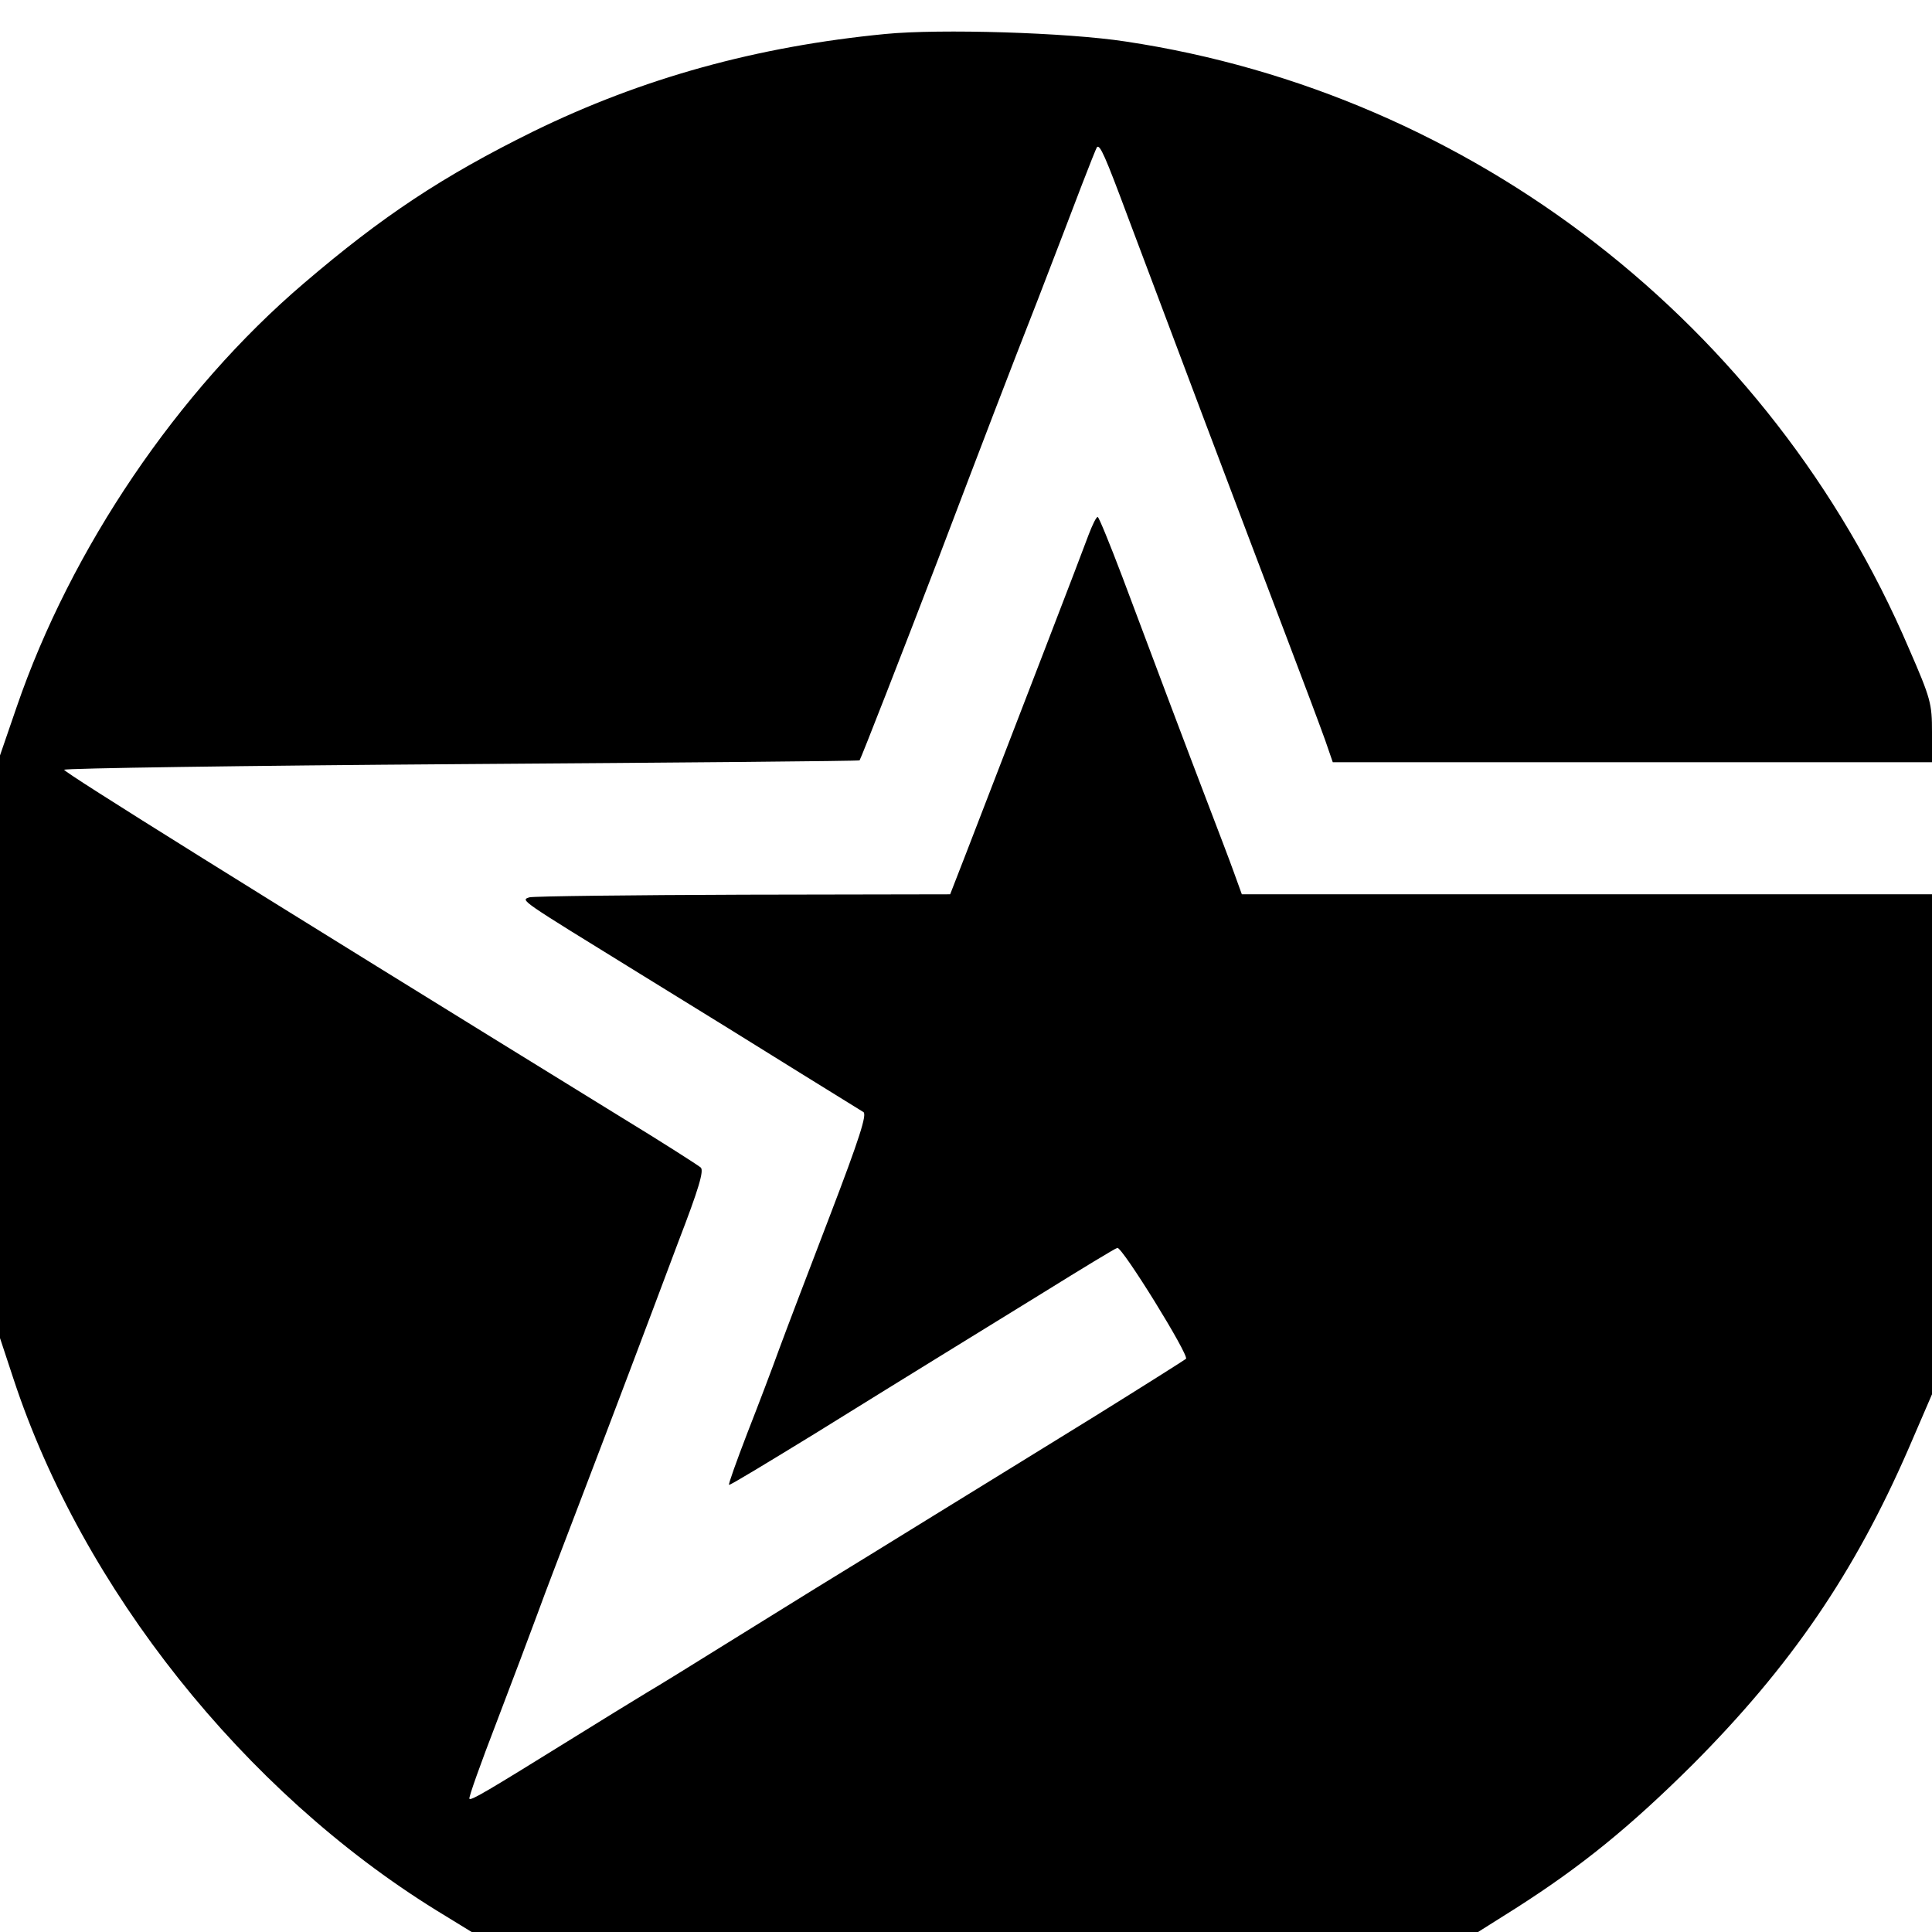 <?xml version="1.0" standalone="no"?>
<!DOCTYPE svg PUBLIC "-//W3C//DTD SVG 20010904//EN"
 "http://www.w3.org/TR/2001/REC-SVG-20010904/DTD/svg10.dtd">
<svg version="1.0" xmlns="http://www.w3.org/2000/svg"
 width="512pt" height="512pt" viewBox="0 0 512 512"
 preserveAspectRatio="xMidYMid meet">
<g transform="translate(0,512) scale(0.1,-0.1)"
fill="#000000" stroke="none">
<path d="M2347 5030 c-341 -33 -645 -117 -935 -259 -239 -118 -399 -224 -607
-402 -334 -285 -617 -703 -761 -1123 l-44 -128 0 -772 0 -772 36 -109 c183
-555 610 -1092 1121 -1408 l93 -57 1333 0 1334 0 100 63 c174 111 303 216 469
381 260 261 428 507 571 835 l63 146 0 663 0 662 -914 0 -915 0 -21 58 c-11
31 -41 109 -65 172 -56 146 -155 409 -231 612 -33 87 -62 158 -65 158 -4 0
-14 -21 -24 -47 -20 -55 -181 -472 -325 -845 l-42 -108 -546 -1 c-301 -1 -557
-4 -569 -7 -24 -8 -29 -4 292 -202 83 -51 188 -116 235 -145 75 -47 324 -201
358 -222 10 -6 -10 -69 -88 -273 -56 -146 -117 -306 -135 -355 -18 -50 -56
-150 -85 -224 -28 -73 -50 -134 -48 -136 2 -2 104 60 228 136 124 77 268 166
320 198 52 32 180 111 284 175 103 64 192 118 197 119 13 3 191 -285 182 -294
-5 -4 -111 -71 -238 -150 -126 -78 -318 -196 -425 -262 -107 -66 -251 -155
-320 -197 -69 -43 -181 -112 -250 -155 -69 -43 -156 -97 -195 -120 -38 -23
-126 -77 -195 -120 -229 -142 -271 -167 -276 -162 -3 2 30 94 72 203 42 110
91 240 109 289 18 50 68 180 110 290 42 110 103 270 135 355 32 85 90 238 128
340 54 140 68 188 59 196 -7 6 -102 67 -212 134 -985 607 -1475 913 -1475 920
0 4 474 11 1052 15 579 4 1054 8 1056 10 3 3 117 295 207 530 122 321 187 491
265 690 45 116 97 253 117 305 20 52 38 97 40 100 8 8 22 -24 82 -185 73 -195
309 -821 421 -1115 45 -118 91 -241 102 -272 l20 -58 794 0 794 0 0 80 c0 75
-3 88 -61 221 -367 859 -1157 1471 -2076 1609 -156 24 -492 34 -636 20z"/>
</g>
</svg>
